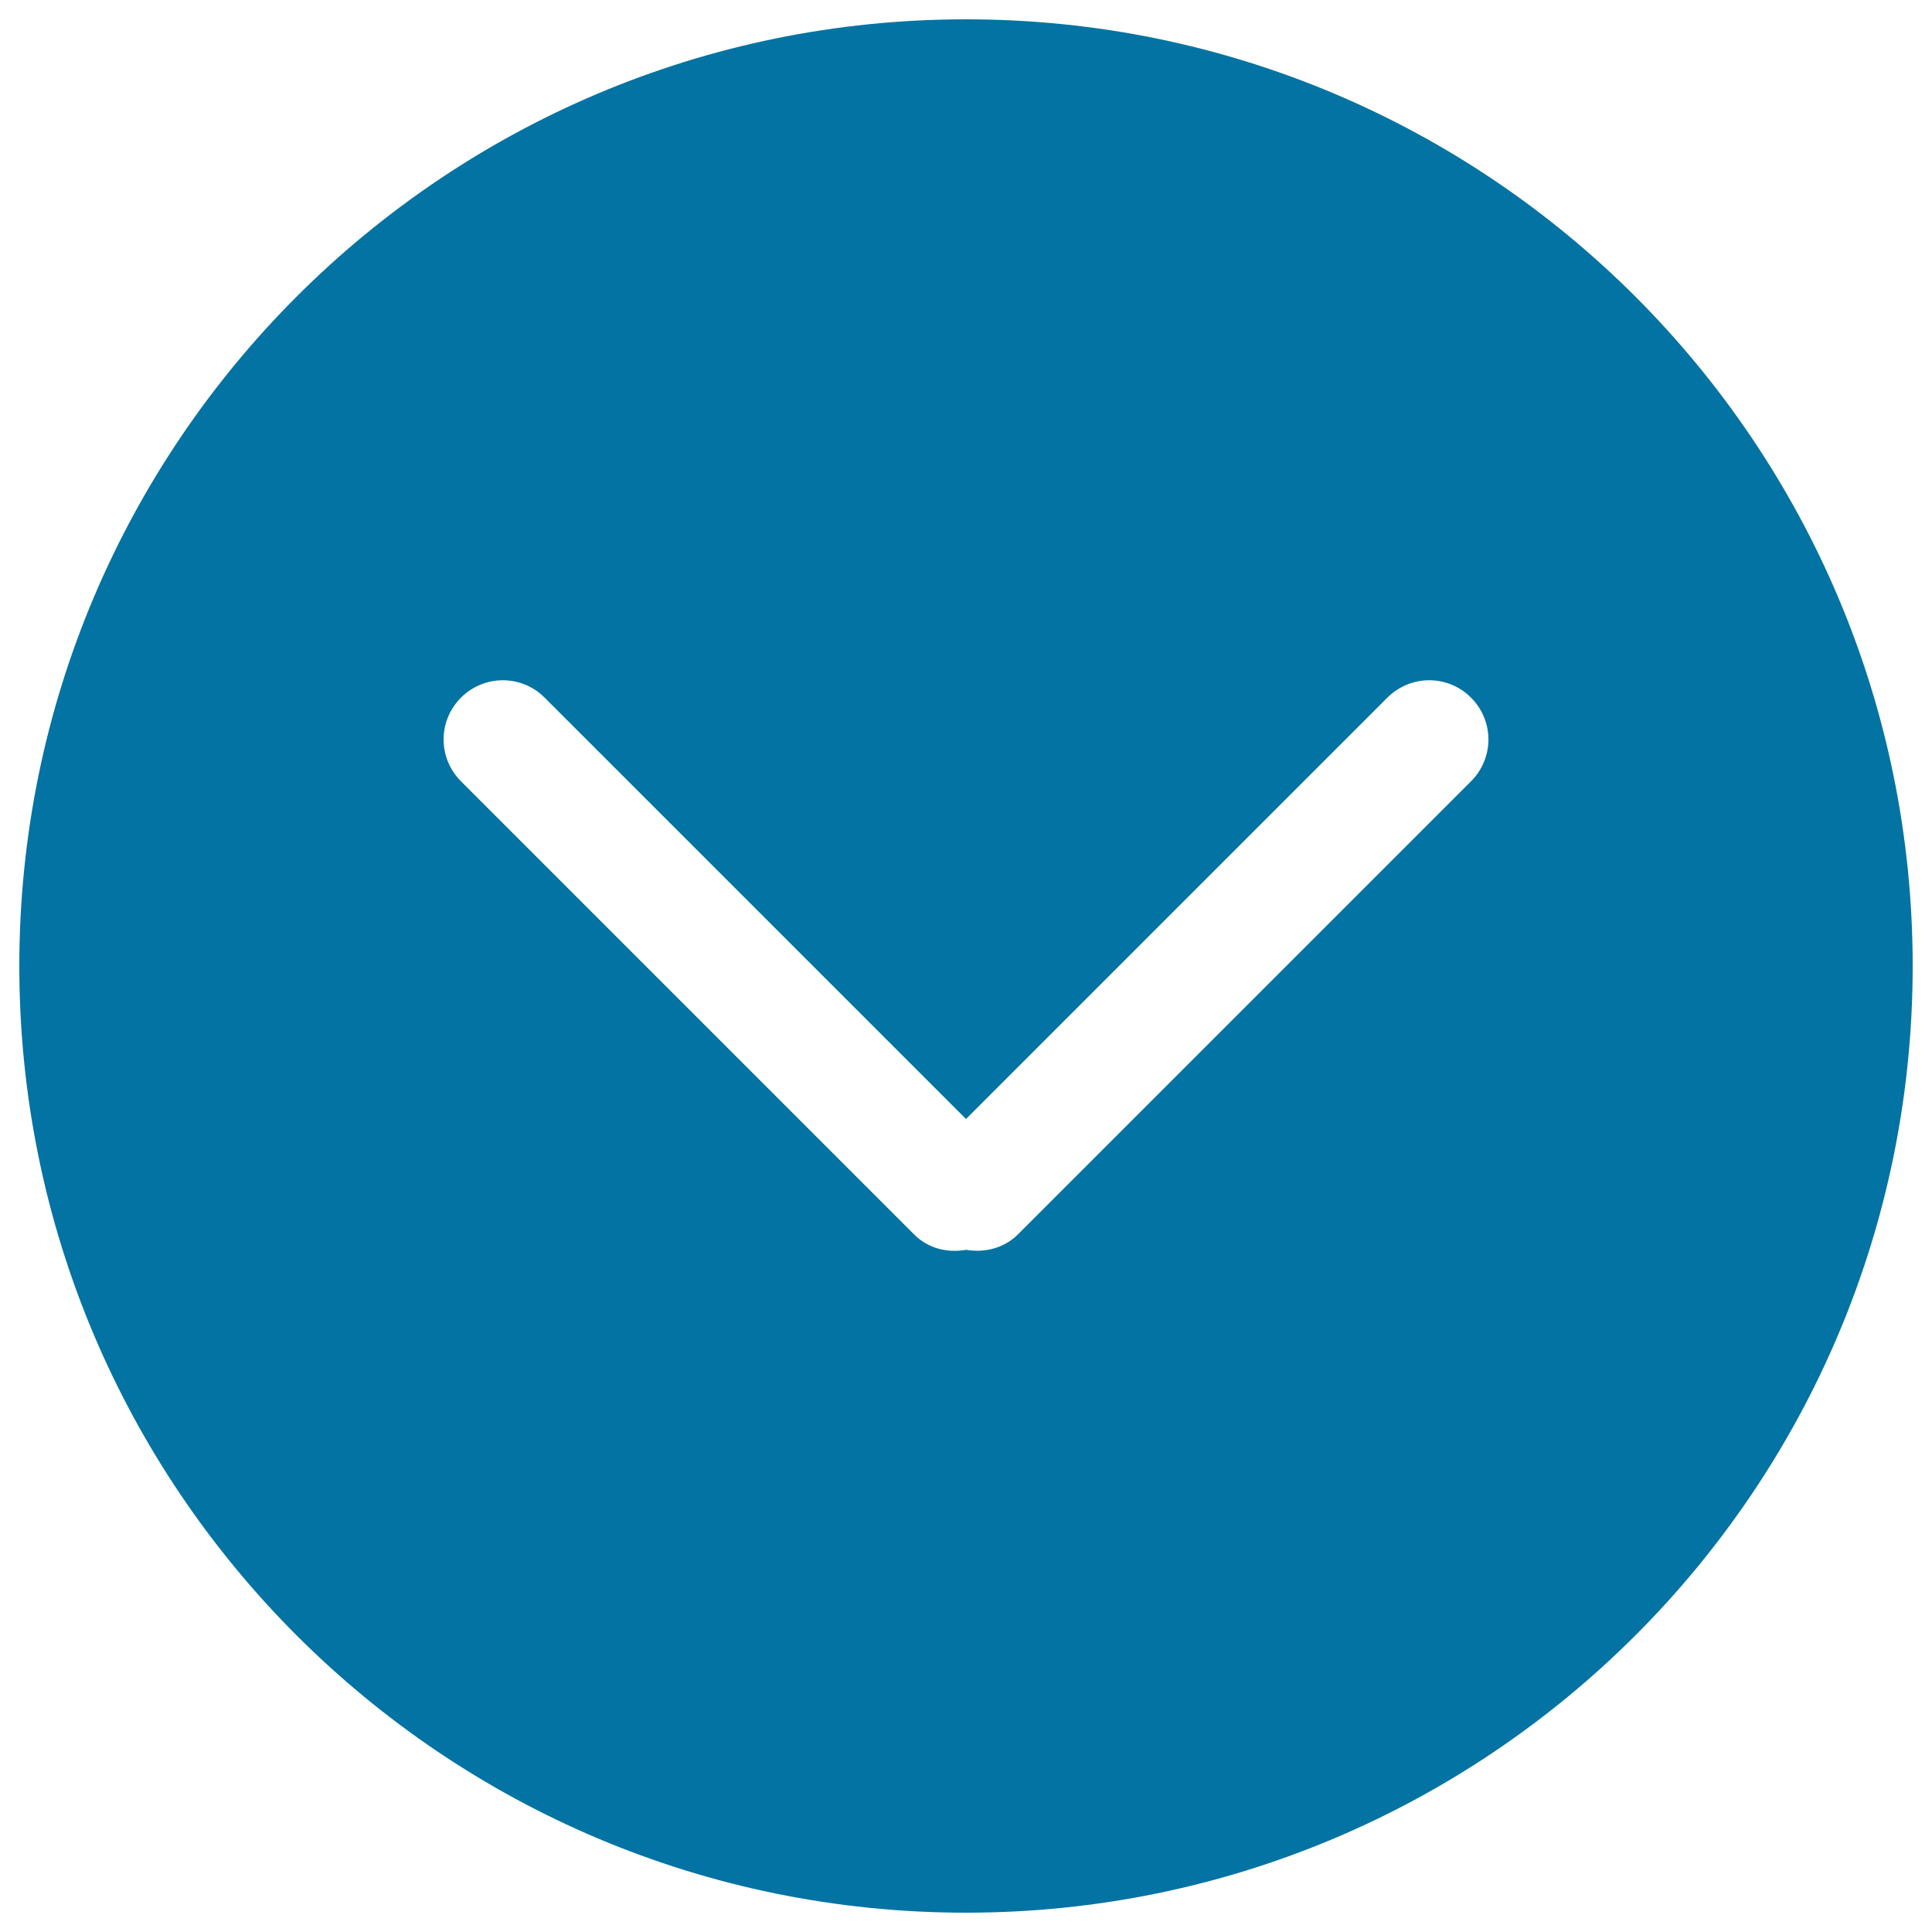 <svg xmlns="http://www.w3.org/2000/svg" viewBox="0 0 1000 1000" style="fill:#0273a2">
<title>Down Arrow Black Circular Button SVG icon</title>
<g><g id="_x33__24_"><g><path d="M500,10C229.4,10,10,229.4,10,500c0,270.6,219.4,490,490,490c270.6,0,490-219.4,490-490C990,229.4,770.6,10,500,10z M761.4,404.4L526.9,638.9c-7.3,7.3-17.4,9.6-26.9,8c-9.5,1.7-19.6-0.6-26.9-8L238.6,404.4c-12-12-12-31.3,0-43.3s31.4-12,43.3,0L500,579.2l218.1-218.1c12-12,31.4-12,43.3,0C773.4,373.1,773.4,392.4,761.4,404.4z"/></g></g></g>
</svg>